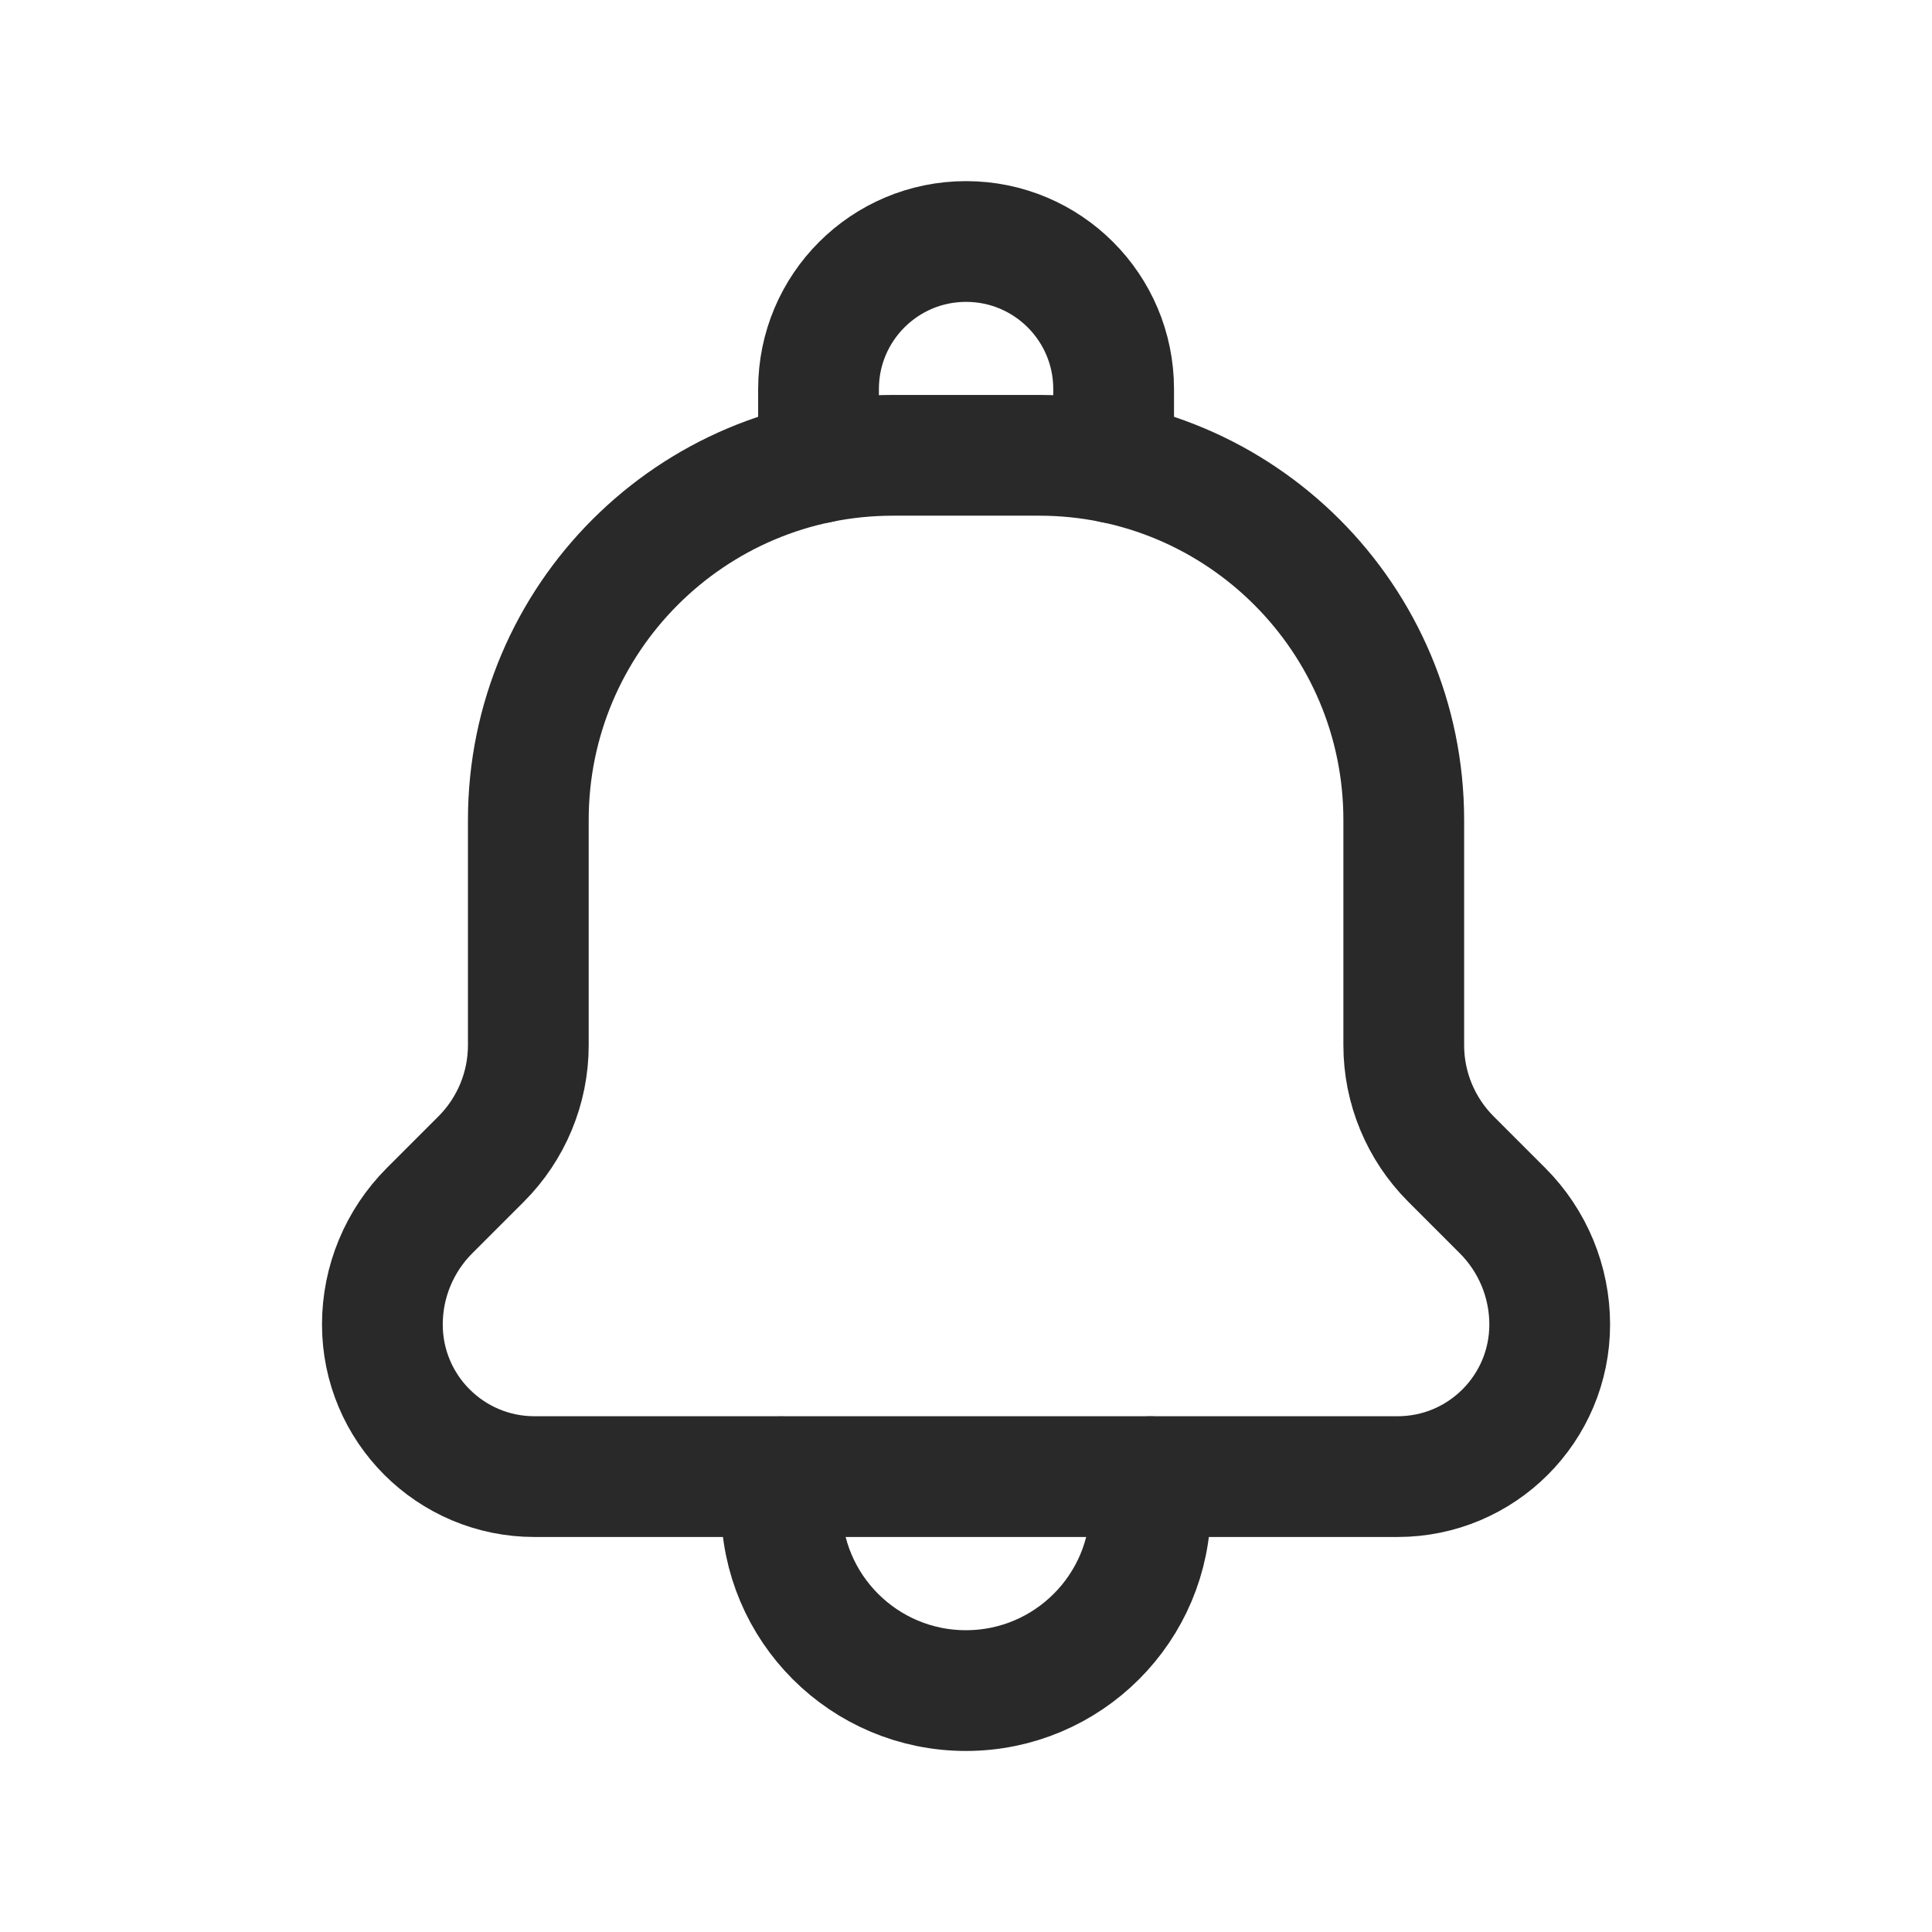 <?xml version="1.0" encoding="UTF-8"?> <svg xmlns="http://www.w3.org/2000/svg" width="24" height="24" viewBox="0 0 24 24" fill="none"><path d="M9.707 18.345V18.71C9.707 19.975 10.733 21.001 11.999 21.001C13.265 21.001 14.291 19.975 14.291 18.709V18.344" stroke="#292929" stroke-width="1.5" stroke-linecap="round" stroke-linejoin="round"></path><path d="M13.834 5.751V4.833C13.834 3.821 13.014 3 12.001 3C10.988 3 10.168 3.821 10.168 4.833V5.751" stroke="#292929" stroke-width="1.5" stroke-linecap="round" stroke-linejoin="round"></path><path fill-rule="evenodd" clip-rule="evenodd" d="M6.563 10.187C6.563 7.684 8.592 5.656 11.094 5.656H12.907C15.41 5.656 17.438 7.685 17.438 10.187V12.984C17.438 13.514 17.649 14.023 18.024 14.398L18.665 15.039C19.04 15.414 19.251 15.923 19.251 16.453C19.251 17.497 18.405 18.343 17.361 18.343H6.64C5.596 18.343 4.75 17.497 4.75 16.453C4.75 15.923 4.961 15.414 5.336 15.039L5.977 14.398C6.352 14.023 6.563 13.514 6.563 12.984V10.187Z" stroke="#292929" stroke-width="1.5" stroke-linecap="round" stroke-linejoin="round"></path></svg> 